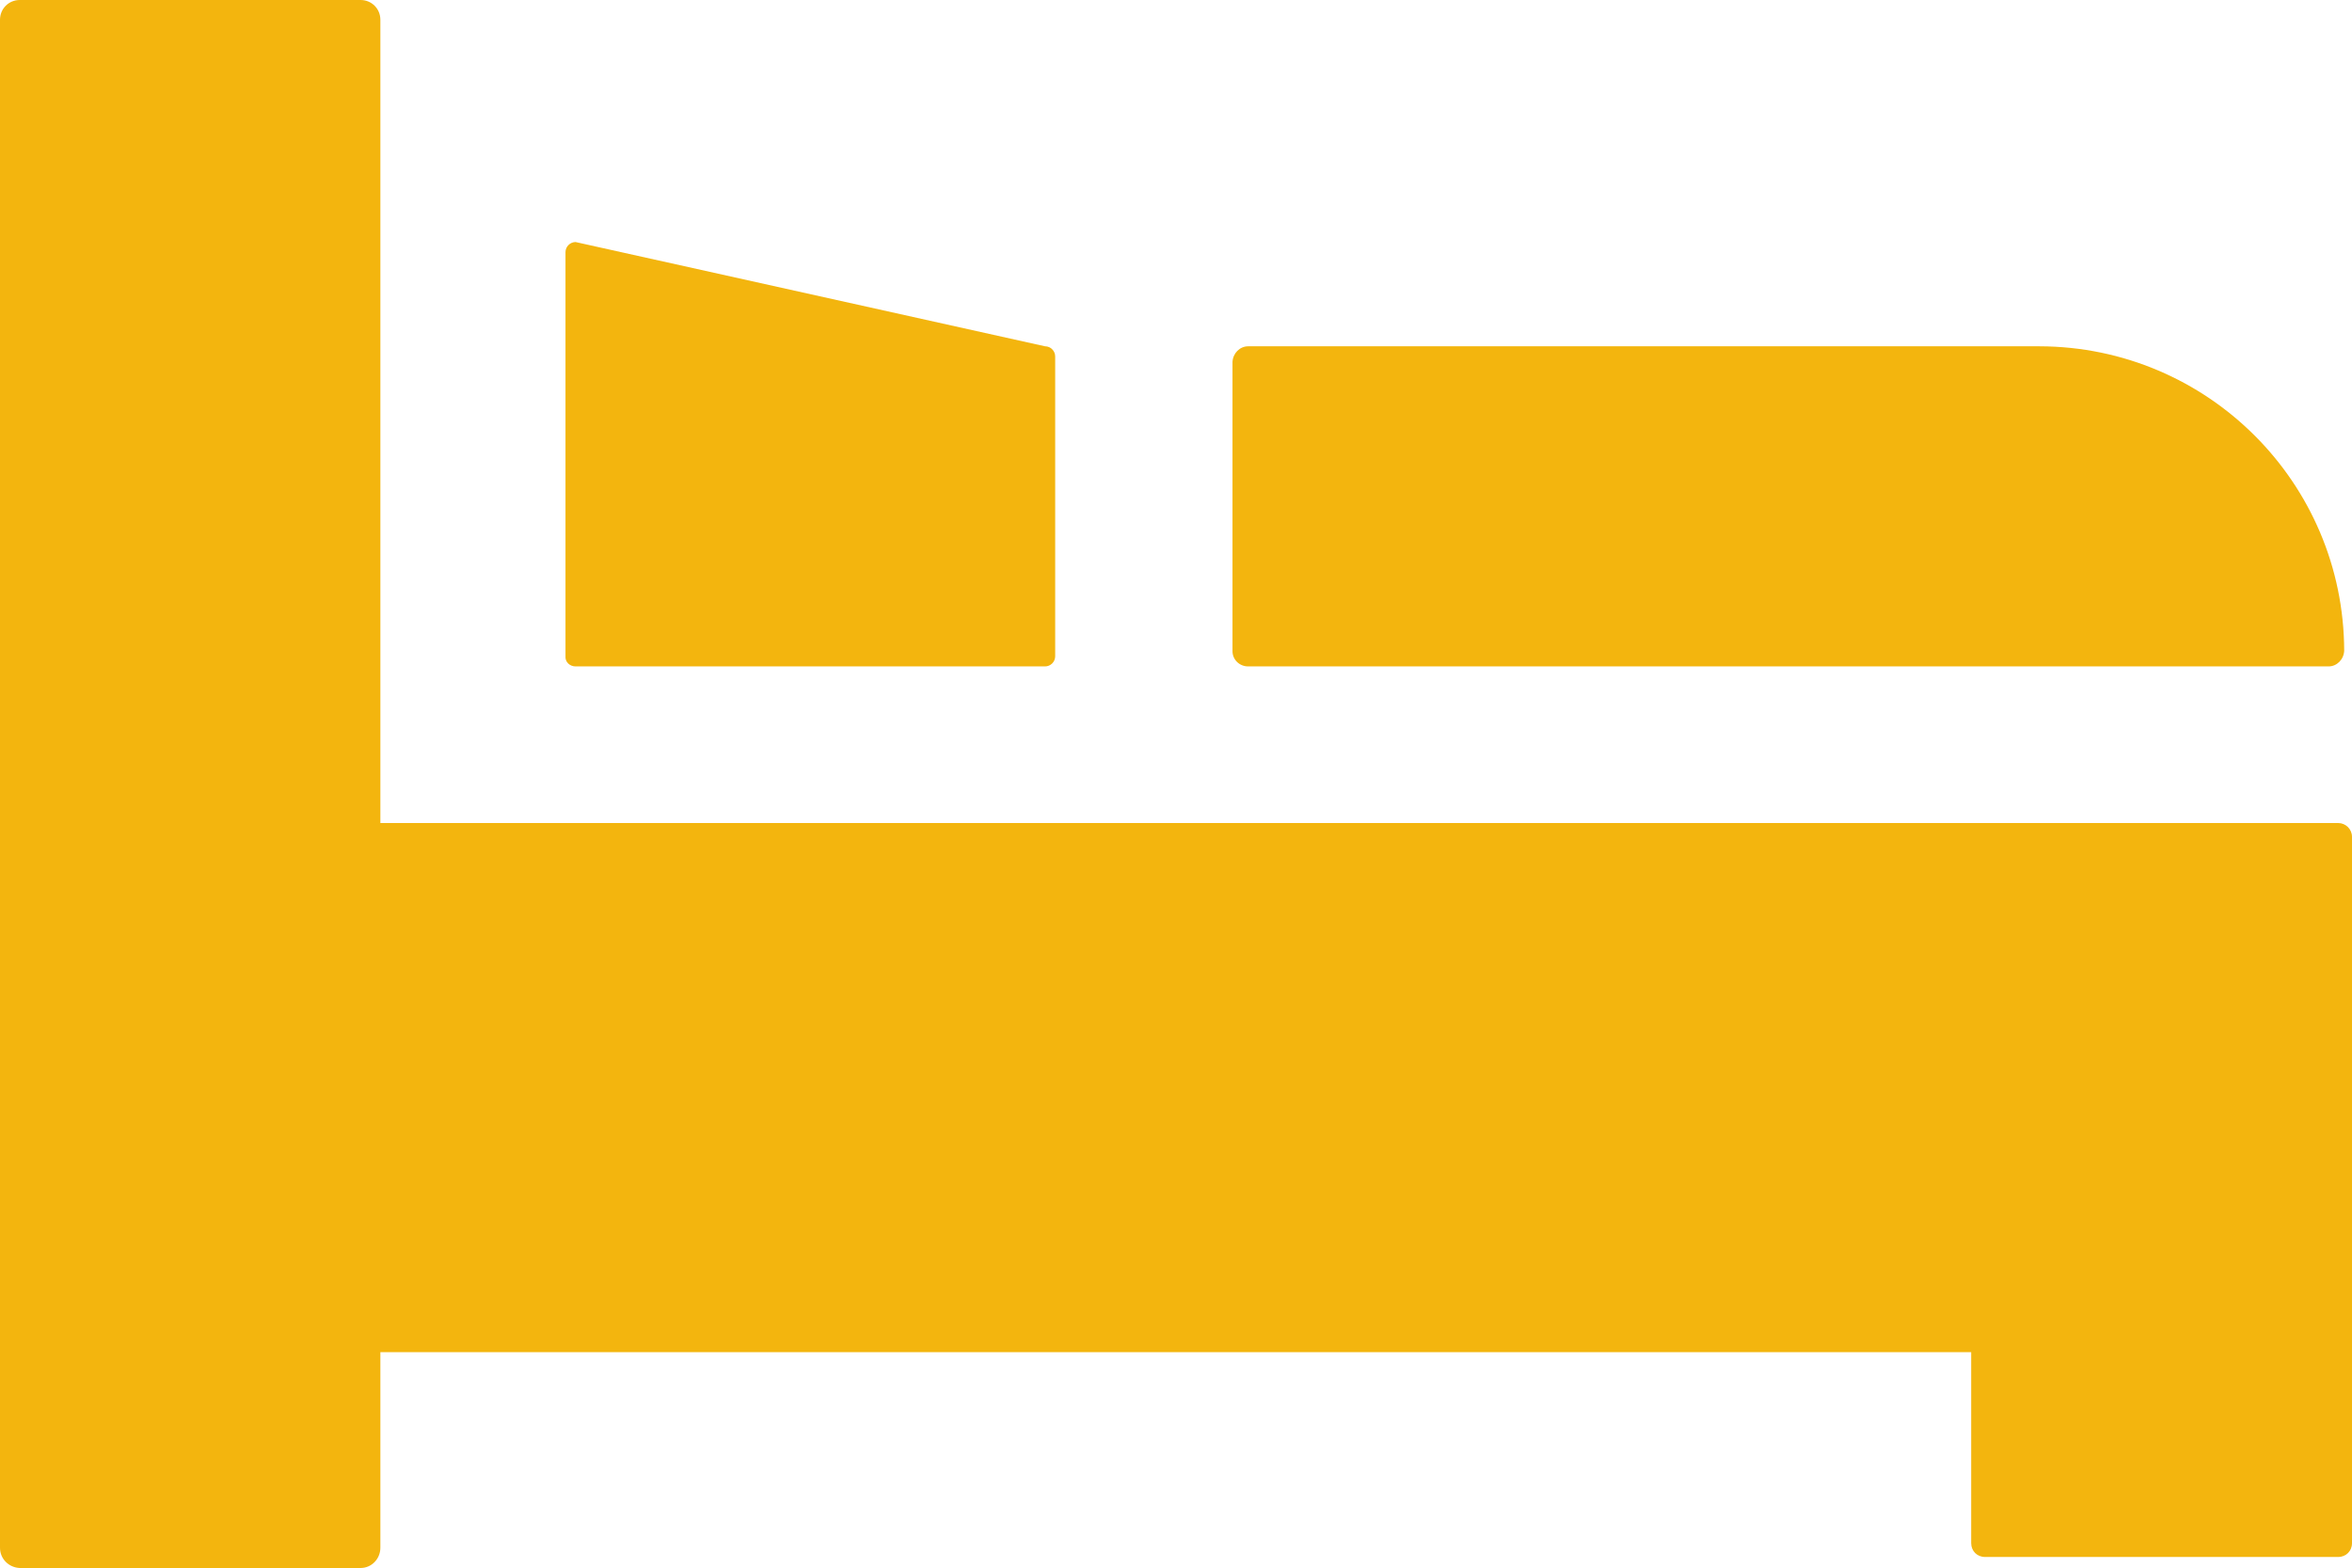 <?xml version="1.0" encoding="utf-8"?>
<!-- Generator: Adobe Illustrator 24.0.1, SVG Export Plug-In . SVG Version: 6.00 Build 0)  -->
<svg version="1.1" id="_2" xmlns="http://www.w3.org/2000/svg" xmlns:xlink="http://www.w3.org/1999/xlink" x="0px" y="0px"
	 viewBox="0 0 512 341.3" style="enable-background:new 0 0 512 341.3;" xml:space="preserve">
<style type="text/css">
	.st0{fill:#F3B50E;}
</style>
<title>icon_service2</title>
<path class="st0" d="M125.3,145.1h102.2c1.2,0,2.2-1,2.2-2.2V77.6c0-1.2-1-2.2-2.2-2.2L125.3,52.7c-1.2,0-2.2,1-2.2,2.2v88
	C123,144.1,124,145.1,125.3,145.1z"/>
<path class="st0" d="M271.7,145.1h235.2c1.8,0,3.3-1.5,3.4-3.4c-0.1-36.6-29.7-66.2-66.3-66.3H271.7c-1.8,0-3.3,1.5-3.4,3.4v63
	C268.3,143.6,269.8,145.1,271.7,145.1z"/>
<path class="st0" d="M509,179.2H82.8V4.3c0-2.4-1.9-4.3-4.3-4.3H4.3C1.9,0,0,1.9,0,4.3V337c0,2.4,1.9,4.3,4.3,4.4h74.2
	c2.4,0,4.3-2,4.3-4.4v-42.6h346.3V336c0,1.7,1.3,3,3,3H509c1.7,0,3-1.3,3-3V182.2C512,180.5,510.6,179.2,509,179.2z"/>
</svg>
